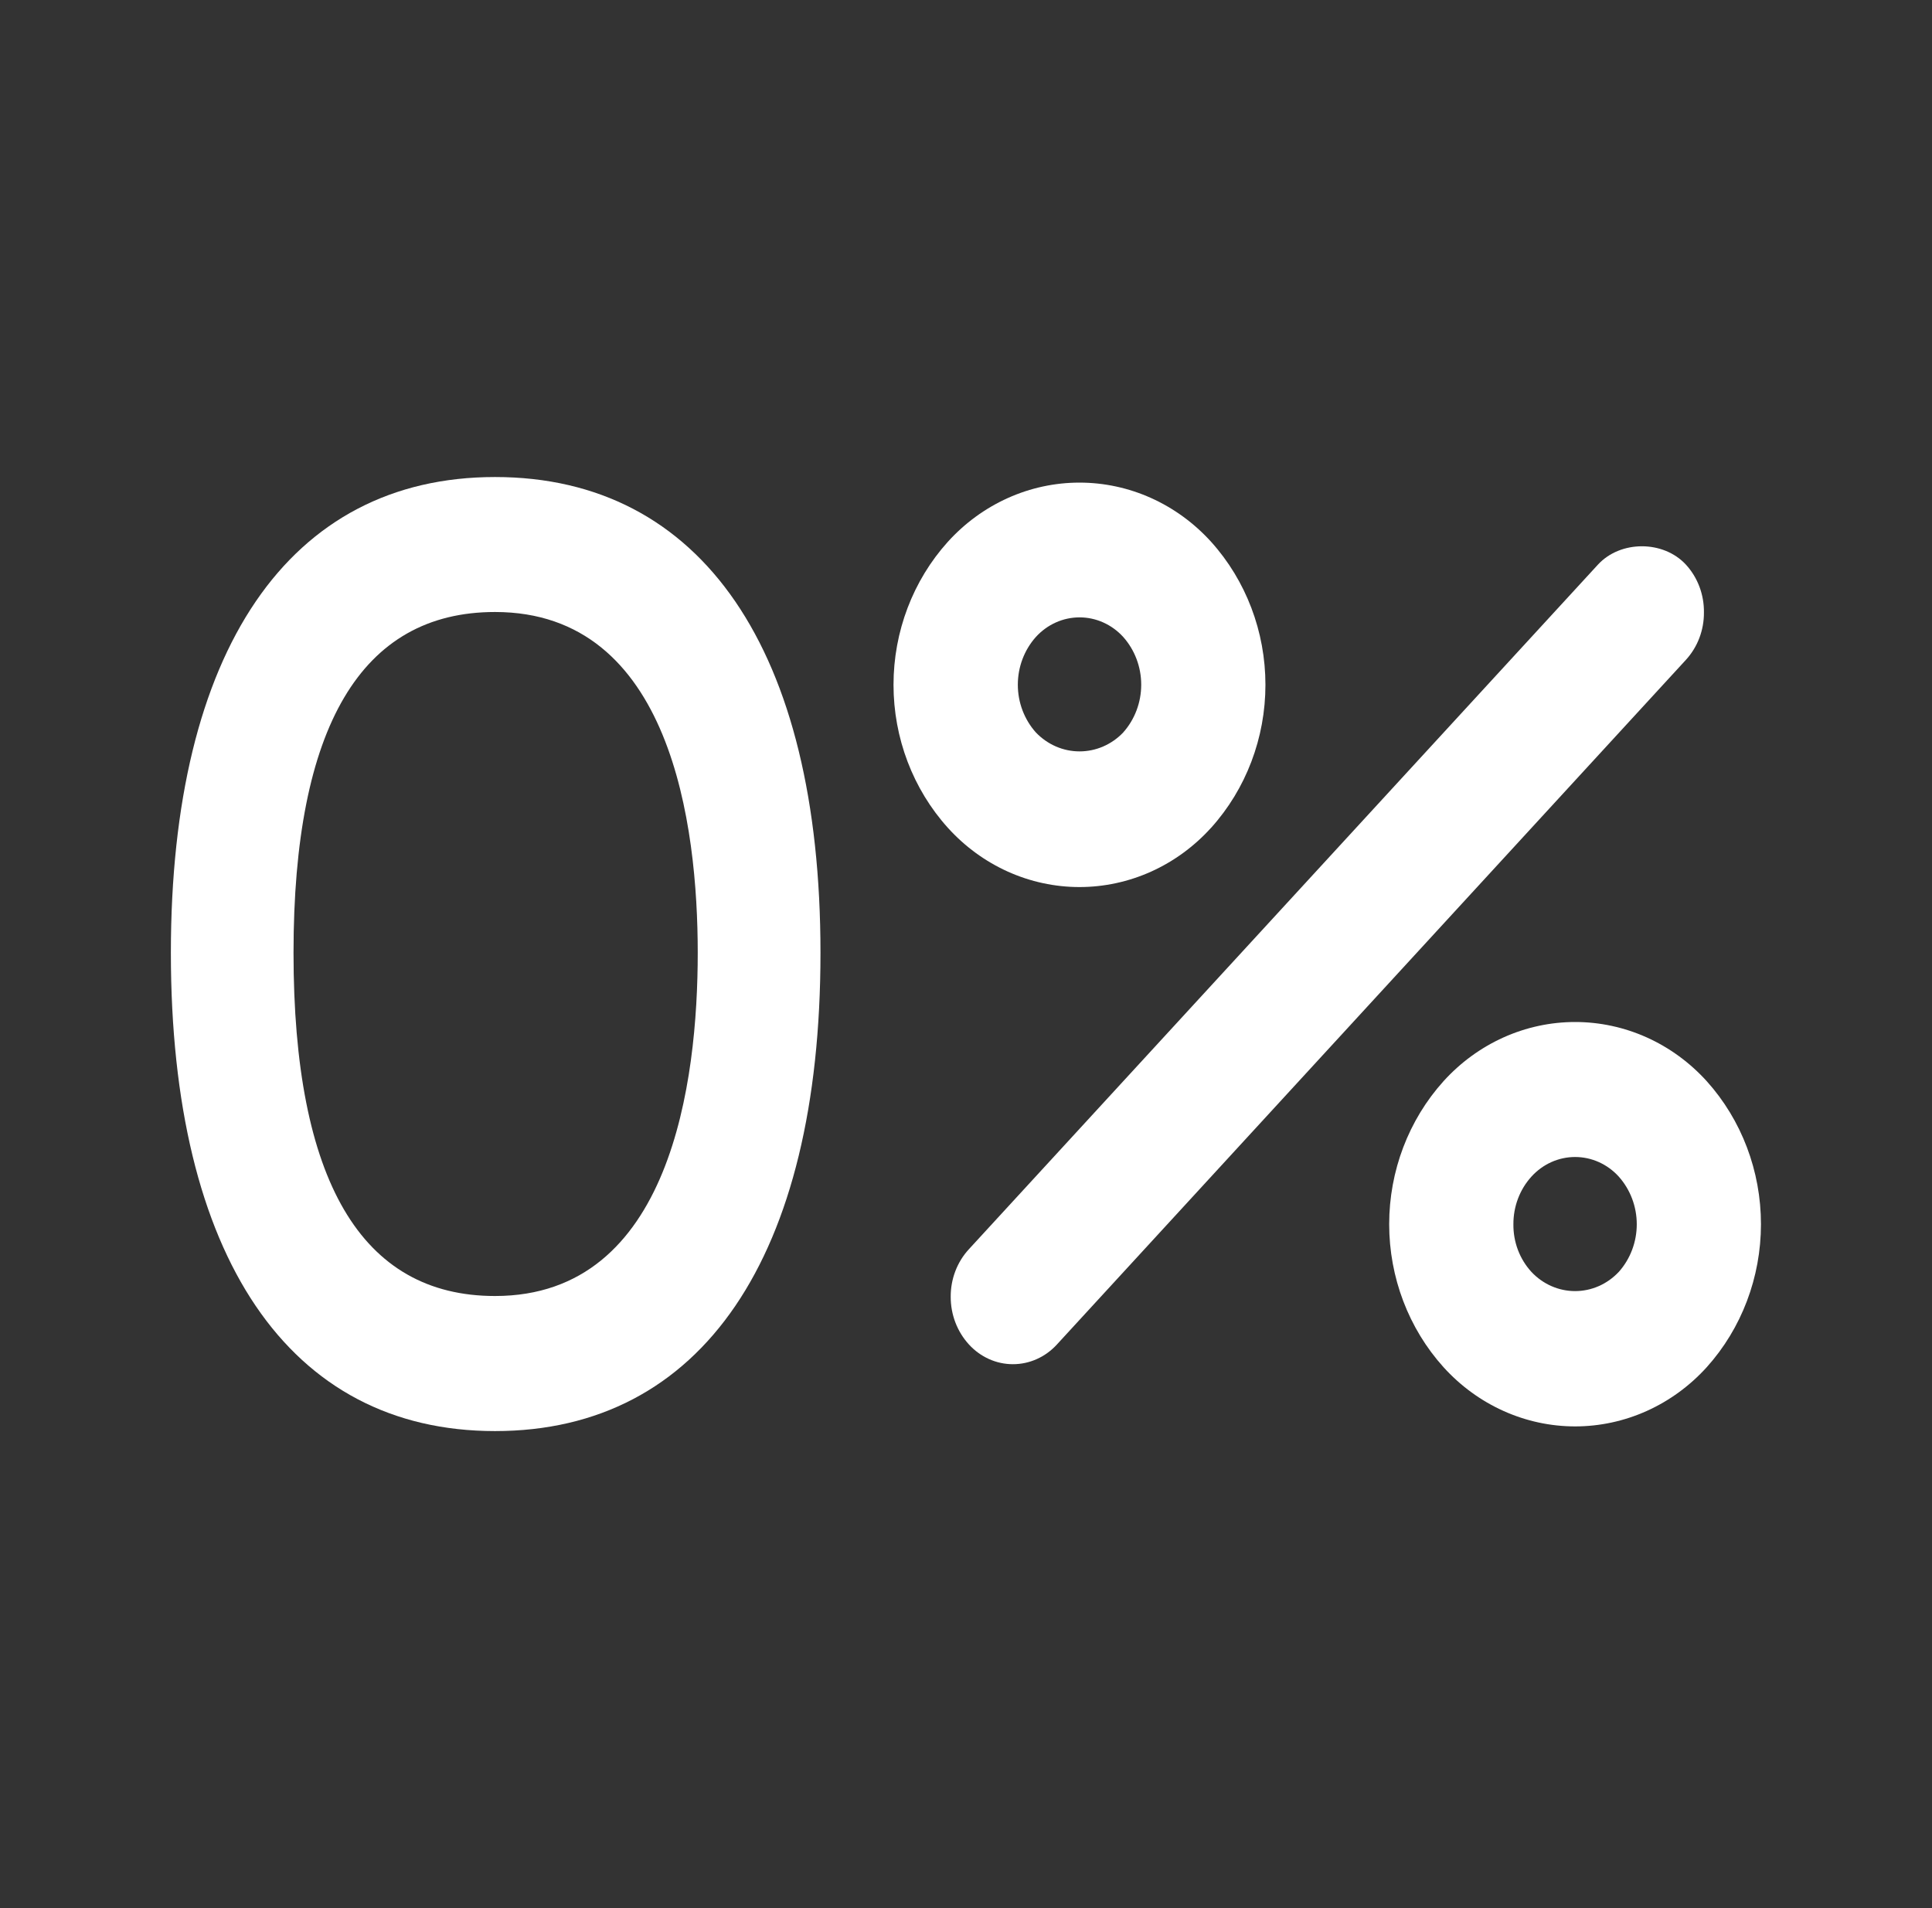 <svg width="81" height="80" viewBox="0 0 81 80" fill="none" xmlns="http://www.w3.org/2000/svg">
<rect x="0" y="0" width="81" height="80" fill="#333333" stroke="none"/>
<path d="M50.777 34.705C52.239 33.083 53.054 30.939 53.054 28.711C53.054 26.483 52.239 24.339 50.777 22.717C50.067 21.933 49.211 21.308 48.262 20.881C47.313 20.454 46.291 20.234 45.257 20.234C44.224 20.234 43.202 20.454 42.253 20.881C41.304 21.308 40.448 21.933 39.738 22.717C38.276 24.339 37.461 26.483 37.461 28.711C37.461 30.939 38.276 33.083 39.738 34.705C40.448 35.49 41.303 36.115 42.252 36.543C43.201 36.97 44.223 37.191 45.257 37.191C46.29 37.191 47.313 36.97 48.262 36.543C49.211 36.115 50.066 35.49 50.776 34.705H50.777ZM47.092 30.71C46.852 30.961 46.566 31.161 46.252 31.297C45.938 31.433 45.601 31.503 45.261 31.503C44.921 31.503 44.584 31.433 44.27 31.297C43.956 31.161 43.671 30.961 43.43 30.71C42.944 30.167 42.673 29.451 42.673 28.708C42.673 27.964 42.944 27.248 43.43 26.705C43.666 26.446 43.95 26.239 44.265 26.098C44.579 25.957 44.918 25.884 45.261 25.884C45.603 25.884 45.942 25.957 46.256 26.098C46.571 26.239 46.855 26.446 47.091 26.705C47.576 27.249 47.846 27.964 47.846 28.707C47.846 29.45 47.576 30.166 47.091 30.709L47.092 30.71Z" fill="white"/>
<path d="M71.557 45.332C70.847 44.548 69.991 43.923 69.043 43.496C68.094 43.069 67.071 42.849 66.038 42.849C65.005 42.849 63.983 43.069 63.034 43.496C62.085 43.923 61.229 44.548 60.519 45.332C59.057 46.954 58.242 49.098 58.242 51.326C58.242 53.554 59.057 55.699 60.519 57.32C61.229 58.105 62.085 58.729 63.034 59.156C63.983 59.583 65.005 59.804 66.038 59.804C67.071 59.804 68.094 59.583 69.043 59.156C69.991 58.729 70.847 58.105 71.557 57.32C73.017 55.697 73.829 53.553 73.829 51.326C73.829 49.099 73.017 46.955 71.557 45.332ZM67.866 53.328C67.627 53.582 67.343 53.784 67.029 53.922C66.714 54.06 66.377 54.131 66.036 54.131C65.695 54.131 65.358 54.06 65.044 53.922C64.73 53.784 64.445 53.582 64.207 53.328C63.714 52.792 63.443 52.076 63.45 51.333C63.445 50.587 63.717 49.868 64.209 49.328C64.445 49.069 64.728 48.863 65.042 48.722C65.357 48.581 65.695 48.509 66.037 48.509C66.379 48.509 66.717 48.581 67.031 48.722C67.346 48.863 67.629 49.069 67.865 49.328C68.351 49.871 68.622 50.586 68.622 51.329C68.622 52.072 68.351 52.788 67.865 53.33L67.866 53.328Z" fill="white"/>
<path d="M71.438 25.677C71.448 24.93 71.176 24.21 70.681 23.671C69.735 22.648 67.94 22.648 66.996 23.671L40.624 52.372C40.129 52.907 39.855 53.624 39.859 54.368C39.856 55.113 40.13 55.831 40.623 56.369C40.861 56.63 41.147 56.838 41.464 56.98C41.781 57.123 42.122 57.196 42.467 57.196C42.812 57.196 43.154 57.123 43.471 56.98C43.788 56.838 44.074 56.63 44.312 56.369L70.681 27.667C71.172 27.132 71.444 26.418 71.438 25.677Z" fill="white"/>
<path d="M20.754 20C12.118 20 7.164 27.271 7.164 39.947C7.164 52.691 12.118 60 20.754 60C29.424 60 34.399 52.691 34.399 39.947C34.399 27.271 29.424 20 20.754 20ZM20.754 54.337C15.148 54.337 12.306 49.497 12.306 39.947C12.306 30.467 15.148 25.659 20.754 25.659C28.148 25.659 29.253 34.611 29.253 39.947C29.253 45.319 28.148 54.337 20.754 54.337Z" fill="white"/>
</svg>
